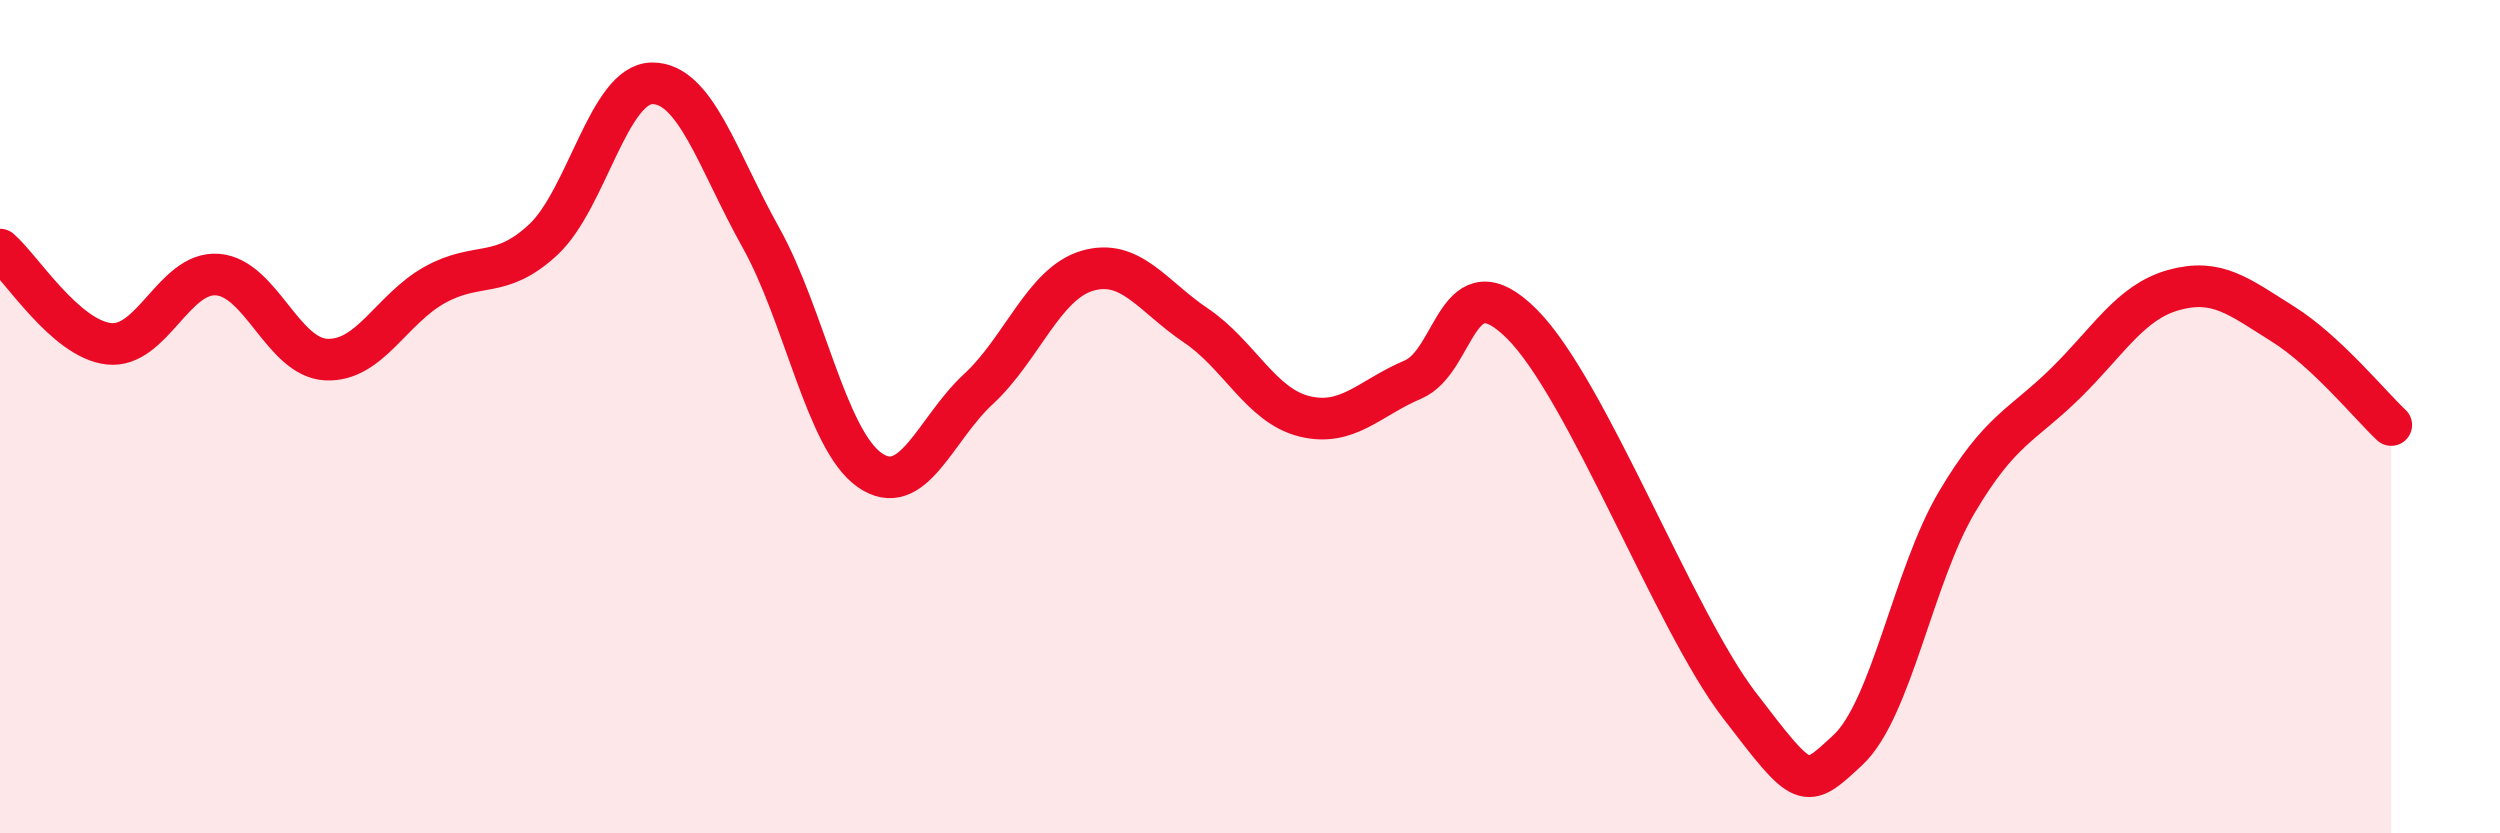 
    <svg width="60" height="20" viewBox="0 0 60 20" xmlns="http://www.w3.org/2000/svg">
      <path
        d="M 0,5.99 C 0.52,6.44 1.57,8.13 2.61,8.25 C 3.65,8.37 4.18,6.51 5.22,6.59 C 6.26,6.67 6.79,8.58 7.83,8.63 C 8.87,8.68 9.39,7.42 10.43,6.84 C 11.47,6.26 12,6.72 13.04,5.75 C 14.08,4.78 14.61,2.01 15.65,2 C 16.69,1.99 17.22,3.84 18.26,5.7 C 19.3,7.56 19.83,10.55 20.87,11.28 C 21.91,12.01 22.44,10.3 23.48,9.34 C 24.52,8.38 25.05,6.81 26.09,6.5 C 27.13,6.19 27.66,7.11 28.7,7.81 C 29.74,8.51 30.26,9.73 31.3,9.99 C 32.34,10.25 32.87,9.55 33.91,9.11 C 34.95,8.67 34.95,6.21 36.52,7.77 C 38.09,9.33 40.17,14.87 41.74,16.92 C 43.31,18.97 43.31,18.97 44.35,18 C 45.39,17.03 45.92,13.82 46.96,12.06 C 48,10.3 48.53,10.22 49.57,9.2 C 50.61,8.18 51.13,7.25 52.17,6.96 C 53.21,6.67 53.74,7.12 54.78,7.77 C 55.82,8.42 56.87,9.71 57.39,10.2L57.39 20L0 20Z"
        fill="#EB0A25"
        opacity="0.1"
        stroke-linecap="round"
        stroke-linejoin="round"
      />
      <path
        d="M 0,5.99 C 0.52,6.44 1.57,8.13 2.61,8.25 C 3.65,8.37 4.18,6.51 5.22,6.59 C 6.26,6.67 6.79,8.58 7.83,8.63 C 8.87,8.68 9.39,7.42 10.43,6.84 C 11.47,6.26 12,6.72 13.04,5.75 C 14.08,4.78 14.61,2.01 15.65,2 C 16.69,1.99 17.22,3.84 18.26,5.7 C 19.3,7.56 19.83,10.55 20.87,11.28 C 21.91,12.01 22.44,10.3 23.48,9.34 C 24.52,8.38 25.05,6.81 26.09,6.5 C 27.13,6.19 27.66,7.11 28.7,7.81 C 29.74,8.51 30.26,9.73 31.3,9.99 C 32.34,10.25 32.87,9.55 33.91,9.11 C 34.95,8.67 34.95,6.21 36.52,7.77 C 38.09,9.33 40.17,14.87 41.74,16.92 C 43.31,18.97 43.31,18.97 44.35,18 C 45.39,17.03 45.92,13.82 46.96,12.06 C 48,10.3 48.53,10.22 49.57,9.2 C 50.61,8.18 51.13,7.25 52.17,6.96 C 53.21,6.67 53.74,7.12 54.78,7.77 C 55.82,8.42 56.87,9.71 57.39,10.2"
        stroke="#EB0A25"
        stroke-width="1"
        fill="none"
        stroke-linecap="round"
        stroke-linejoin="round"
      />
    </svg>
  